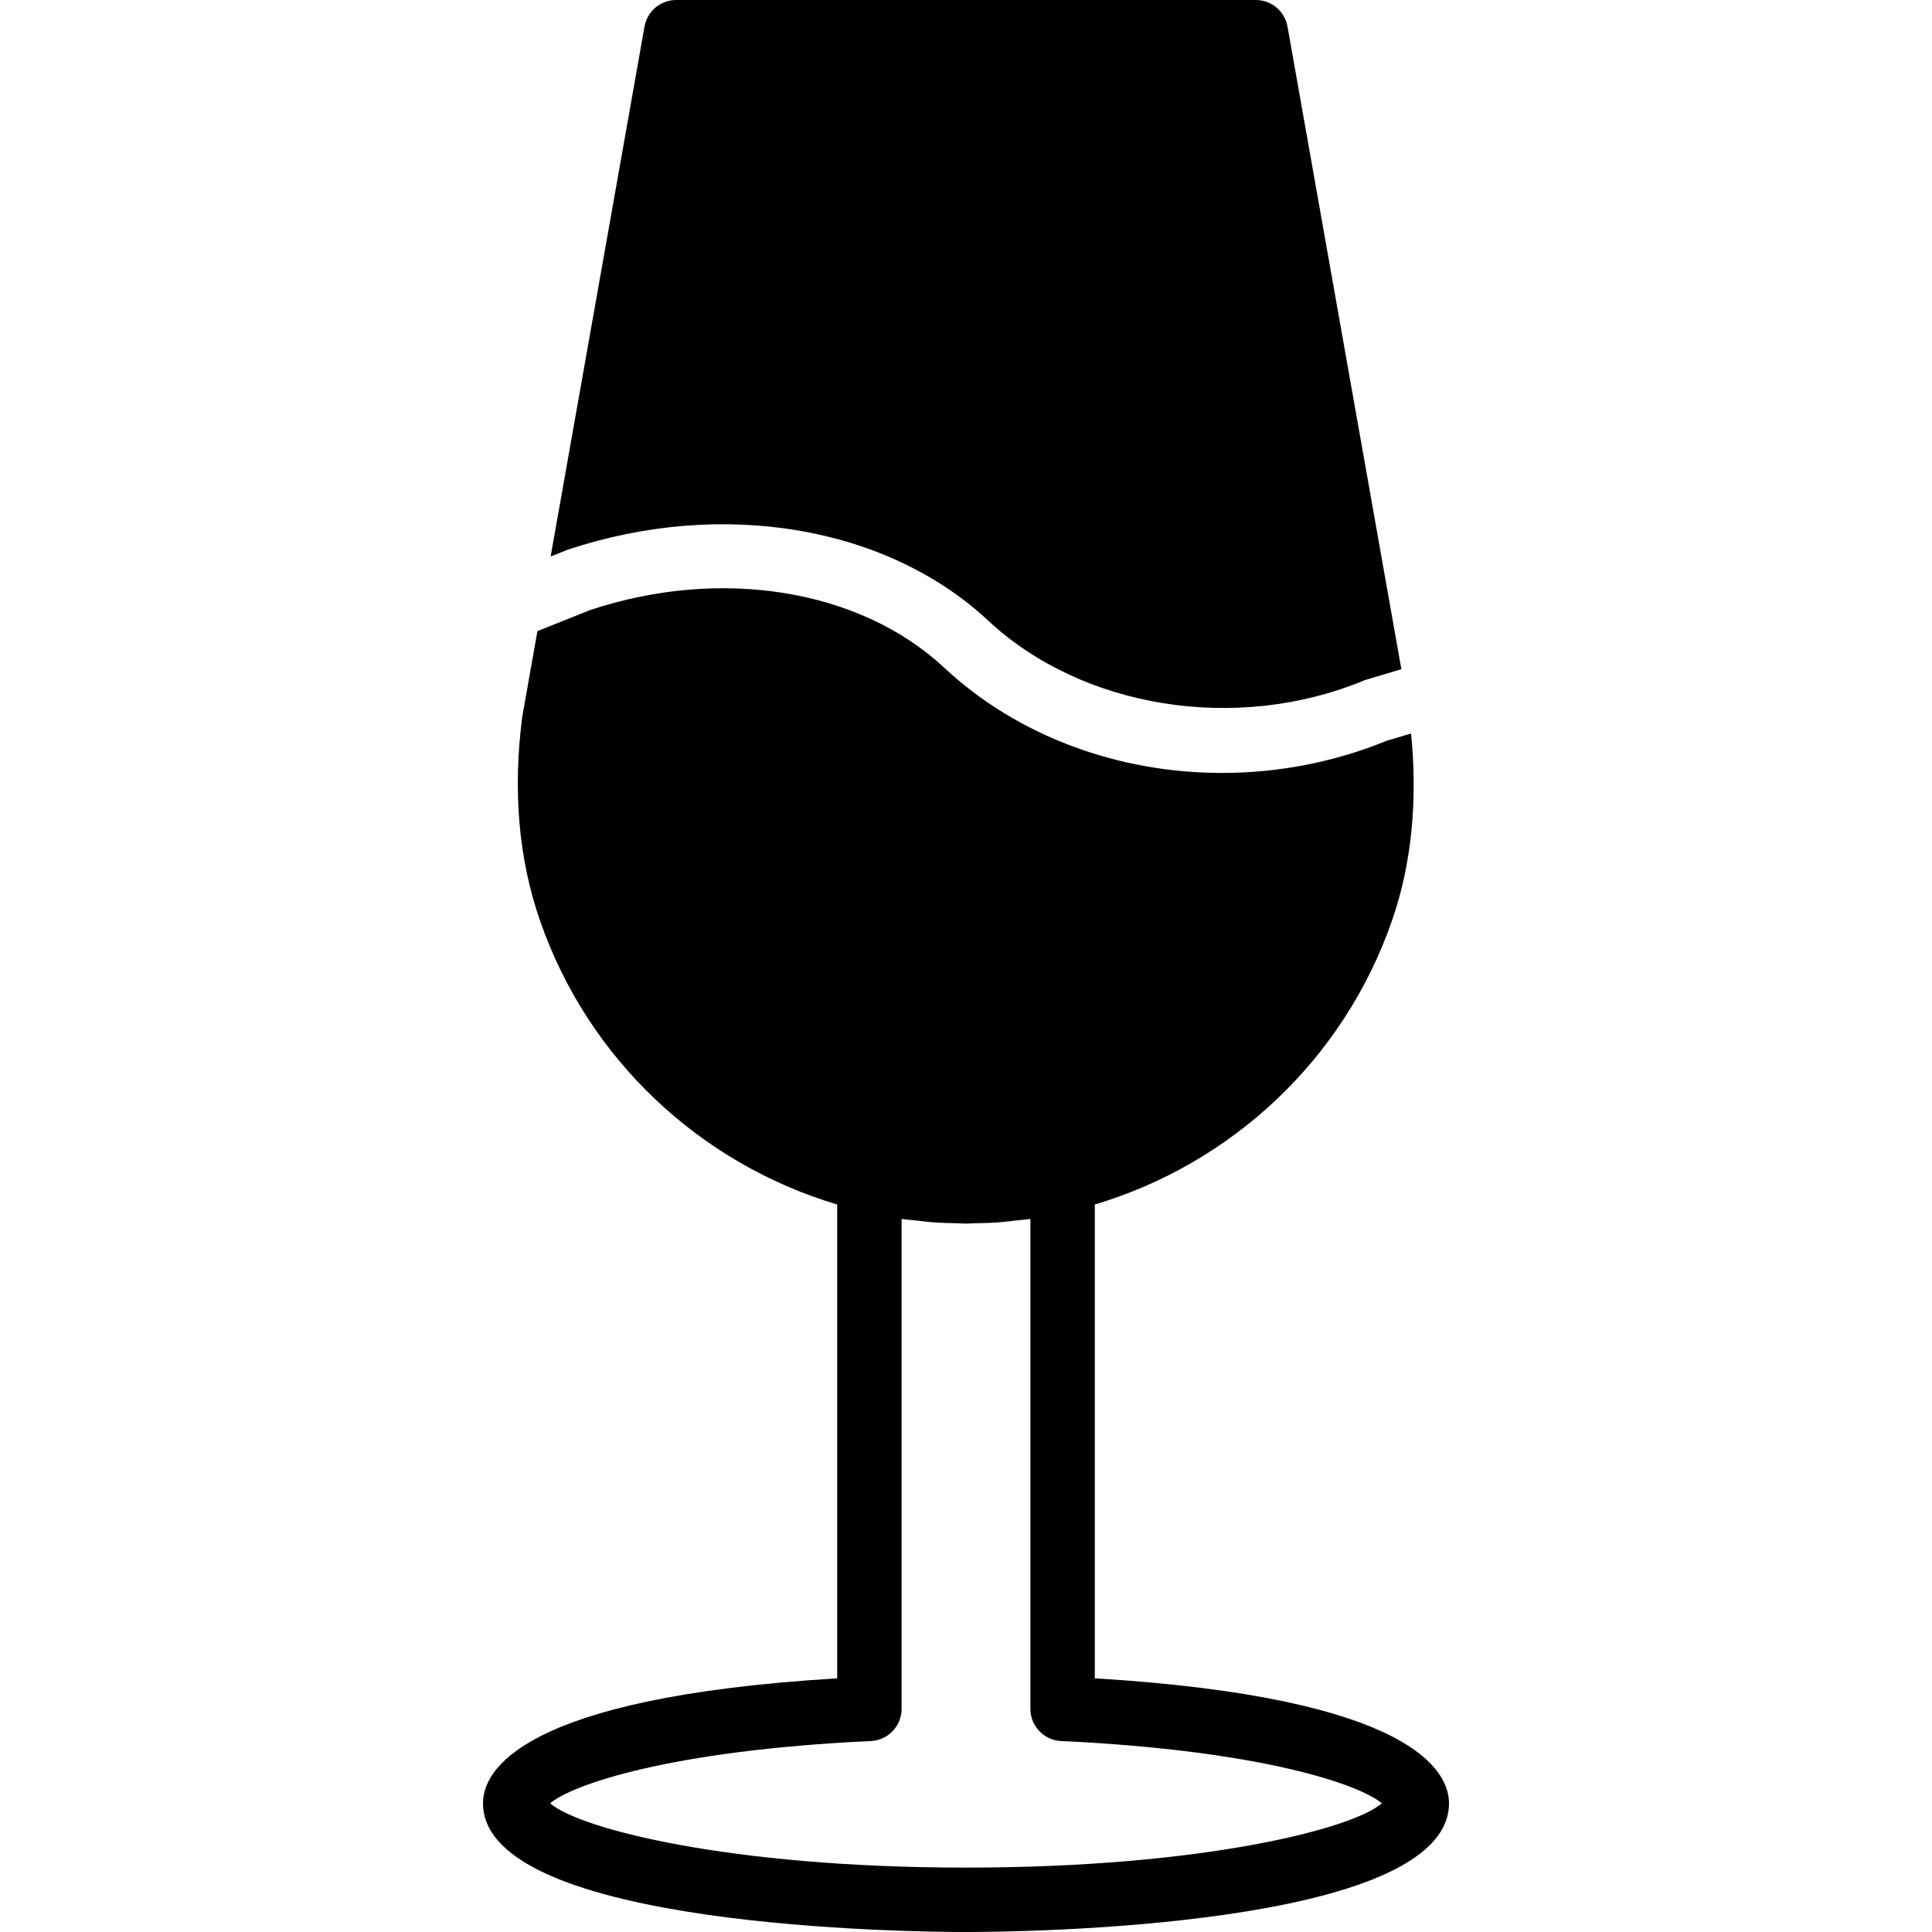 <?xml version="1.0" encoding="iso-8859-1"?>
<!-- Uploaded to: SVG Repo, www.svgrepo.com, Generator: SVG Repo Mixer Tools -->
<svg fill="#000000" height="800px" width="800px" version="1.1" id="Layer_1" xmlns="http://www.w3.org/2000/svg" xmlns:xlink="http://www.w3.org/1999/xlink" 
	 viewBox="0 0 512.003 512.003" xml:space="preserve">
<g>
	<g>
		<g>
			<path d="M290.135,444.778V319.21c36.147-10.786,65.929-38.298,78.737-75.17c5.248-15.087,6.844-31.812,5.077-49.655l-6.46,1.929
				c-14.037,5.743-28.928,8.525-43.631,8.525c-27.392,0.008-54.153-9.677-73.694-27.947c-22.306-20.762-59.153-26.743-93.875-15.189
				l-13.867,5.555l-4.011,22.656c-2.56,19.558-0.973,37.777,4.719,54.127c12.809,36.873,42.59,64.384,78.737,75.17v125.568
				c-84.514,5.12-93.867,24.713-93.867,33.092c0,33.178,114.901,34.133,128,34.133c13.099,0,128-0.956,128-34.133
				C384.002,469.49,374.649,449.898,290.135,444.778z M256.002,494.937c-63.07,0-102.716-10.402-110.191-17.041
				c5.623-4.821,31.309-13.986,84.992-16.503c4.548-0.213,8.132-3.968,8.132-8.525V323.033c1.34,0.196,2.688,0.299,4.036,0.435
				c1.382,0.154,2.756,0.341,4.147,0.452c2.202,0.171,4.42,0.213,6.622,0.256c0.759,0.017,1.502,0.094,2.261,0.094
				c0.759,0,1.502-0.077,2.261-0.094c2.202-0.043,4.42-0.085,6.622-0.256c1.391-0.111,2.765-0.299,4.147-0.452
				c1.348-0.137,2.697-0.239,4.036-0.435v129.835c0,4.557,3.584,8.311,8.132,8.525c53.683,2.517,79.369,11.682,84.992,16.503
				C358.717,484.535,319.072,494.937,256.002,494.937z"/>
			<path d="M261.81,164.403c24.943,23.33,65.869,29.901,99.576,15.966c0.265-0.119,0.538-0.205,0.828-0.29l9.165-2.731
				l-30.174-170.3C340.488,2.97,336.946,0,332.799,0h-153.6c-4.139,0-7.68,2.97-8.397,7.049l-24.875,140.433l4.506-1.801
				C191.462,132.053,234.99,139.452,261.81,164.403z"/>
		</g>
	</g>
</g>
</svg>